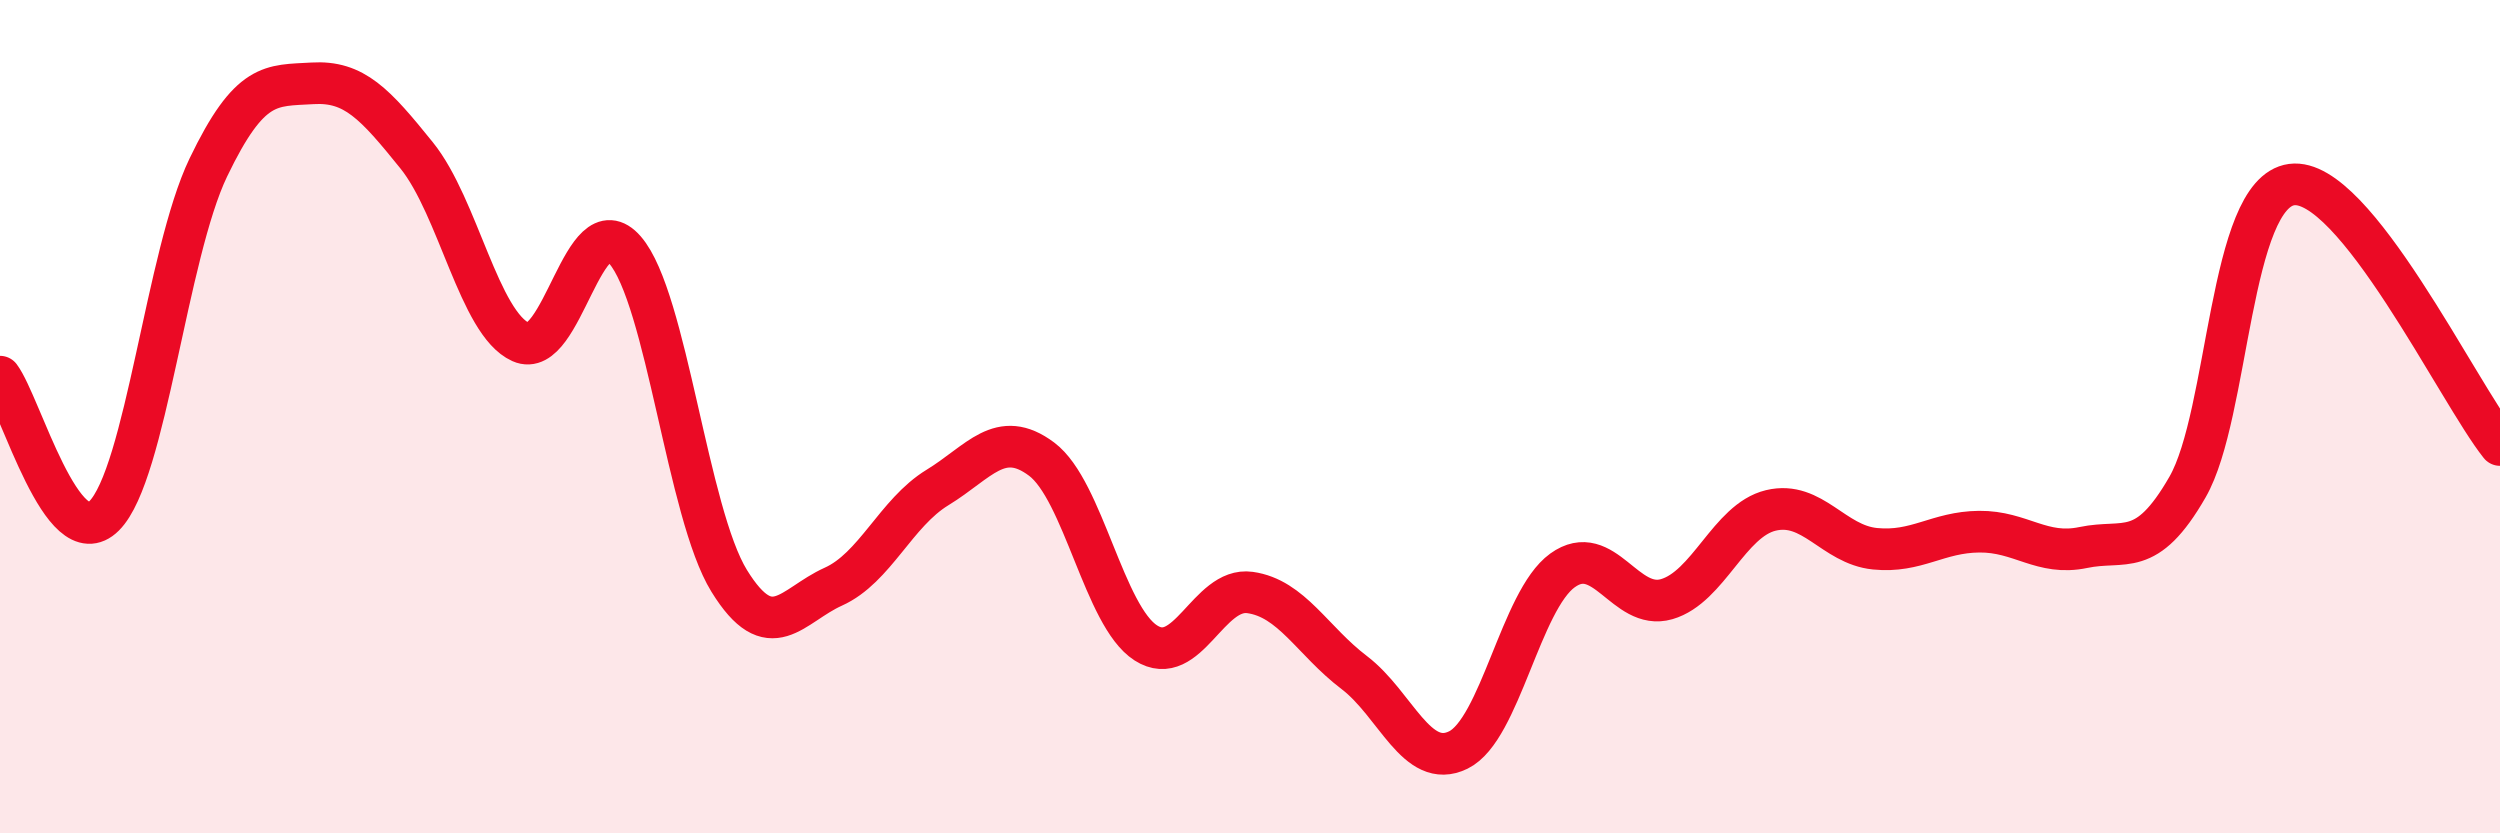 
    <svg width="60" height="20" viewBox="0 0 60 20" xmlns="http://www.w3.org/2000/svg">
      <path
        d="M 0,9.04 C 0.5,9.71 1.5,13.38 2.5,12.38 C 3.5,11.38 4,6.1 5,4.02 C 6,1.94 6.5,2.06 7.5,2 C 8.5,1.94 9,2.49 10,3.73 C 11,4.97 11.5,7.76 12.5,8.21 C 13.5,8.66 14,4.85 15,6 C 16,7.15 16.5,12.32 17.5,13.94 C 18.5,15.56 19,14.53 20,14.08 C 21,13.63 21.5,12.31 22.5,11.7 C 23.5,11.09 24,10.27 25,11.02 C 26,11.77 26.5,14.79 27.5,15.43 C 28.5,16.07 29,14.08 30,14.22 C 31,14.36 31.5,15.38 32.5,16.14 C 33.5,16.9 34,18.49 35,18 C 36,17.51 36.5,14.41 37.5,13.69 C 38.5,12.97 39,14.67 40,14.38 C 41,14.09 41.5,12.49 42.5,12.25 C 43.5,12.01 44,13.07 45,13.17 C 46,13.27 46.5,12.77 47.5,12.76 C 48.5,12.75 49,13.35 50,13.14 C 51,12.93 51.5,13.43 52.5,11.69 C 53.5,9.95 53.5,4.63 55,4.43 C 56.5,4.23 59,9.43 60,10.68L60 20L0 20Z"
        fill="#EB0A25"
        opacity="0.1"
        stroke-linecap="round"
        stroke-linejoin="round"
      />
      <path
        d="M 0,9.04 C 0.5,9.71 1.5,13.38 2.5,12.38 C 3.5,11.38 4,6.1 5,4.02 C 6,1.94 6.5,2.06 7.5,2 C 8.5,1.94 9,2.49 10,3.73 C 11,4.97 11.5,7.76 12.5,8.21 C 13.5,8.66 14,4.85 15,6 C 16,7.15 16.5,12.32 17.5,13.94 C 18.5,15.56 19,14.53 20,14.08 C 21,13.63 21.5,12.31 22.5,11.7 C 23.5,11.09 24,10.27 25,11.02 C 26,11.77 26.5,14.79 27.5,15.43 C 28.5,16.07 29,14.08 30,14.22 C 31,14.36 31.5,15.38 32.5,16.14 C 33.5,16.9 34,18.49 35,18 C 36,17.51 36.5,14.41 37.5,13.69 C 38.5,12.97 39,14.67 40,14.38 C 41,14.09 41.5,12.49 42.5,12.25 C 43.5,12.01 44,13.07 45,13.17 C 46,13.27 46.5,12.77 47.5,12.76 C 48.5,12.75 49,13.35 50,13.14 C 51,12.93 51.5,13.43 52.5,11.69 C 53.5,9.95 53.5,4.63 55,4.43 C 56.5,4.23 59,9.43 60,10.68"
        stroke="#EB0A25"
        stroke-width="1"
        fill="none"
        stroke-linecap="round"
        stroke-linejoin="round"
      />
    </svg>
  